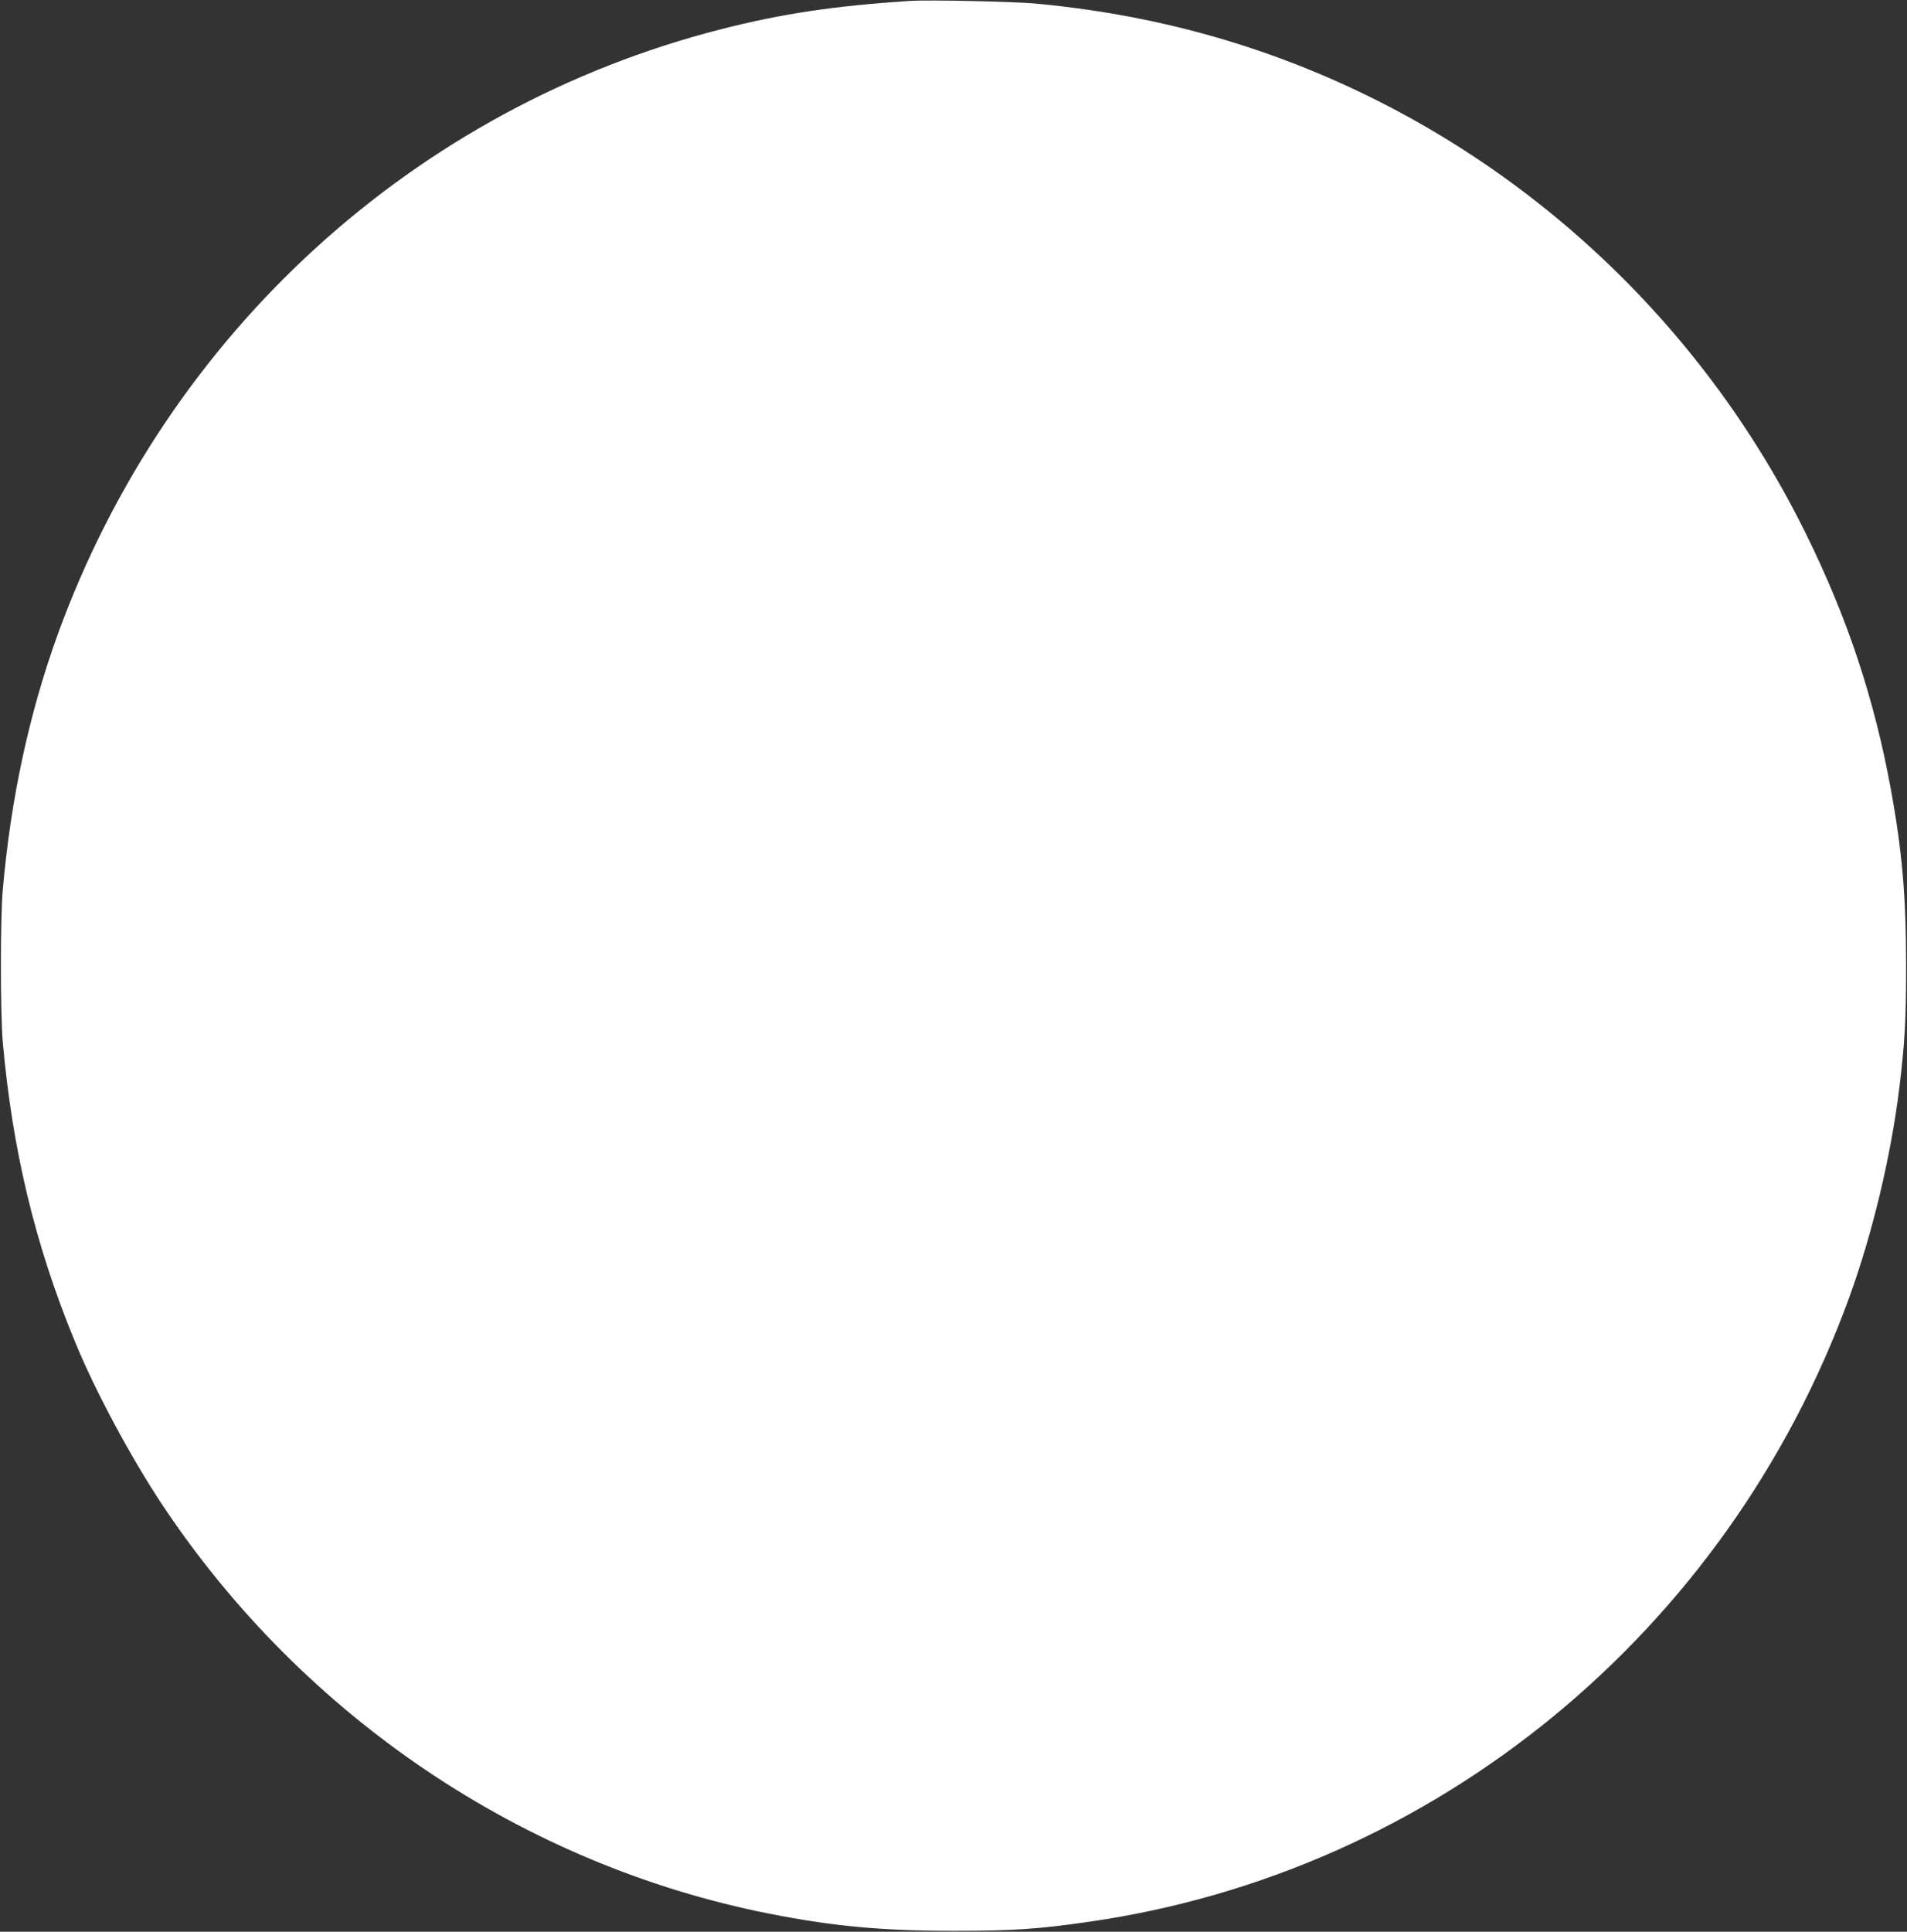 <?xml version="1.0" standalone="no"?>
<!DOCTYPE svg PUBLIC "-//W3C//DTD SVG 20010904//EN"
 "http://www.w3.org/TR/2001/REC-SVG-20010904/DTD/svg10.dtd">
<svg version="1.0" xmlns="http://www.w3.org/2000/svg"
 width="1264pt" height="1280pt" viewBox="0 0 1264 1280"
 preserveAspectRatio="xMidYMid meet">
<rect x="0" y="0" width="1264" height="1280" fill="#333333" stroke="none"/>
<g transform="translate(0,1280) scale(0.1,-0.1)"
fill="#ffffff" stroke="none">
<path d="M6030 12794 c-501 -33 -850 -85 -1252 -188 -2028 -518 -3668 -2012
-4394 -4006 -190 -524 -313 -1092 -366 -1700 -16 -189 -16 -811 0 -1000 63
-716 214 -1348 478 -1988 135 -330 372 -770 581 -1085 935 -1404 2391 -2384
4020 -2707 425 -84 749 -114 1223 -114 391 0 563 11 898 60 2294 329 4231
1919 5038 4134 155 426 277 936 333 1390 37 304 45 450 45 810 0 459 -25 752
-100 1165 -110 602 -288 1140 -565 1700 -755 1532 -2096 2699 -3704 3225 -448
146 -904 239 -1395 286 -154 14 -715 26 -840 18z"/>
</g>
</svg>
